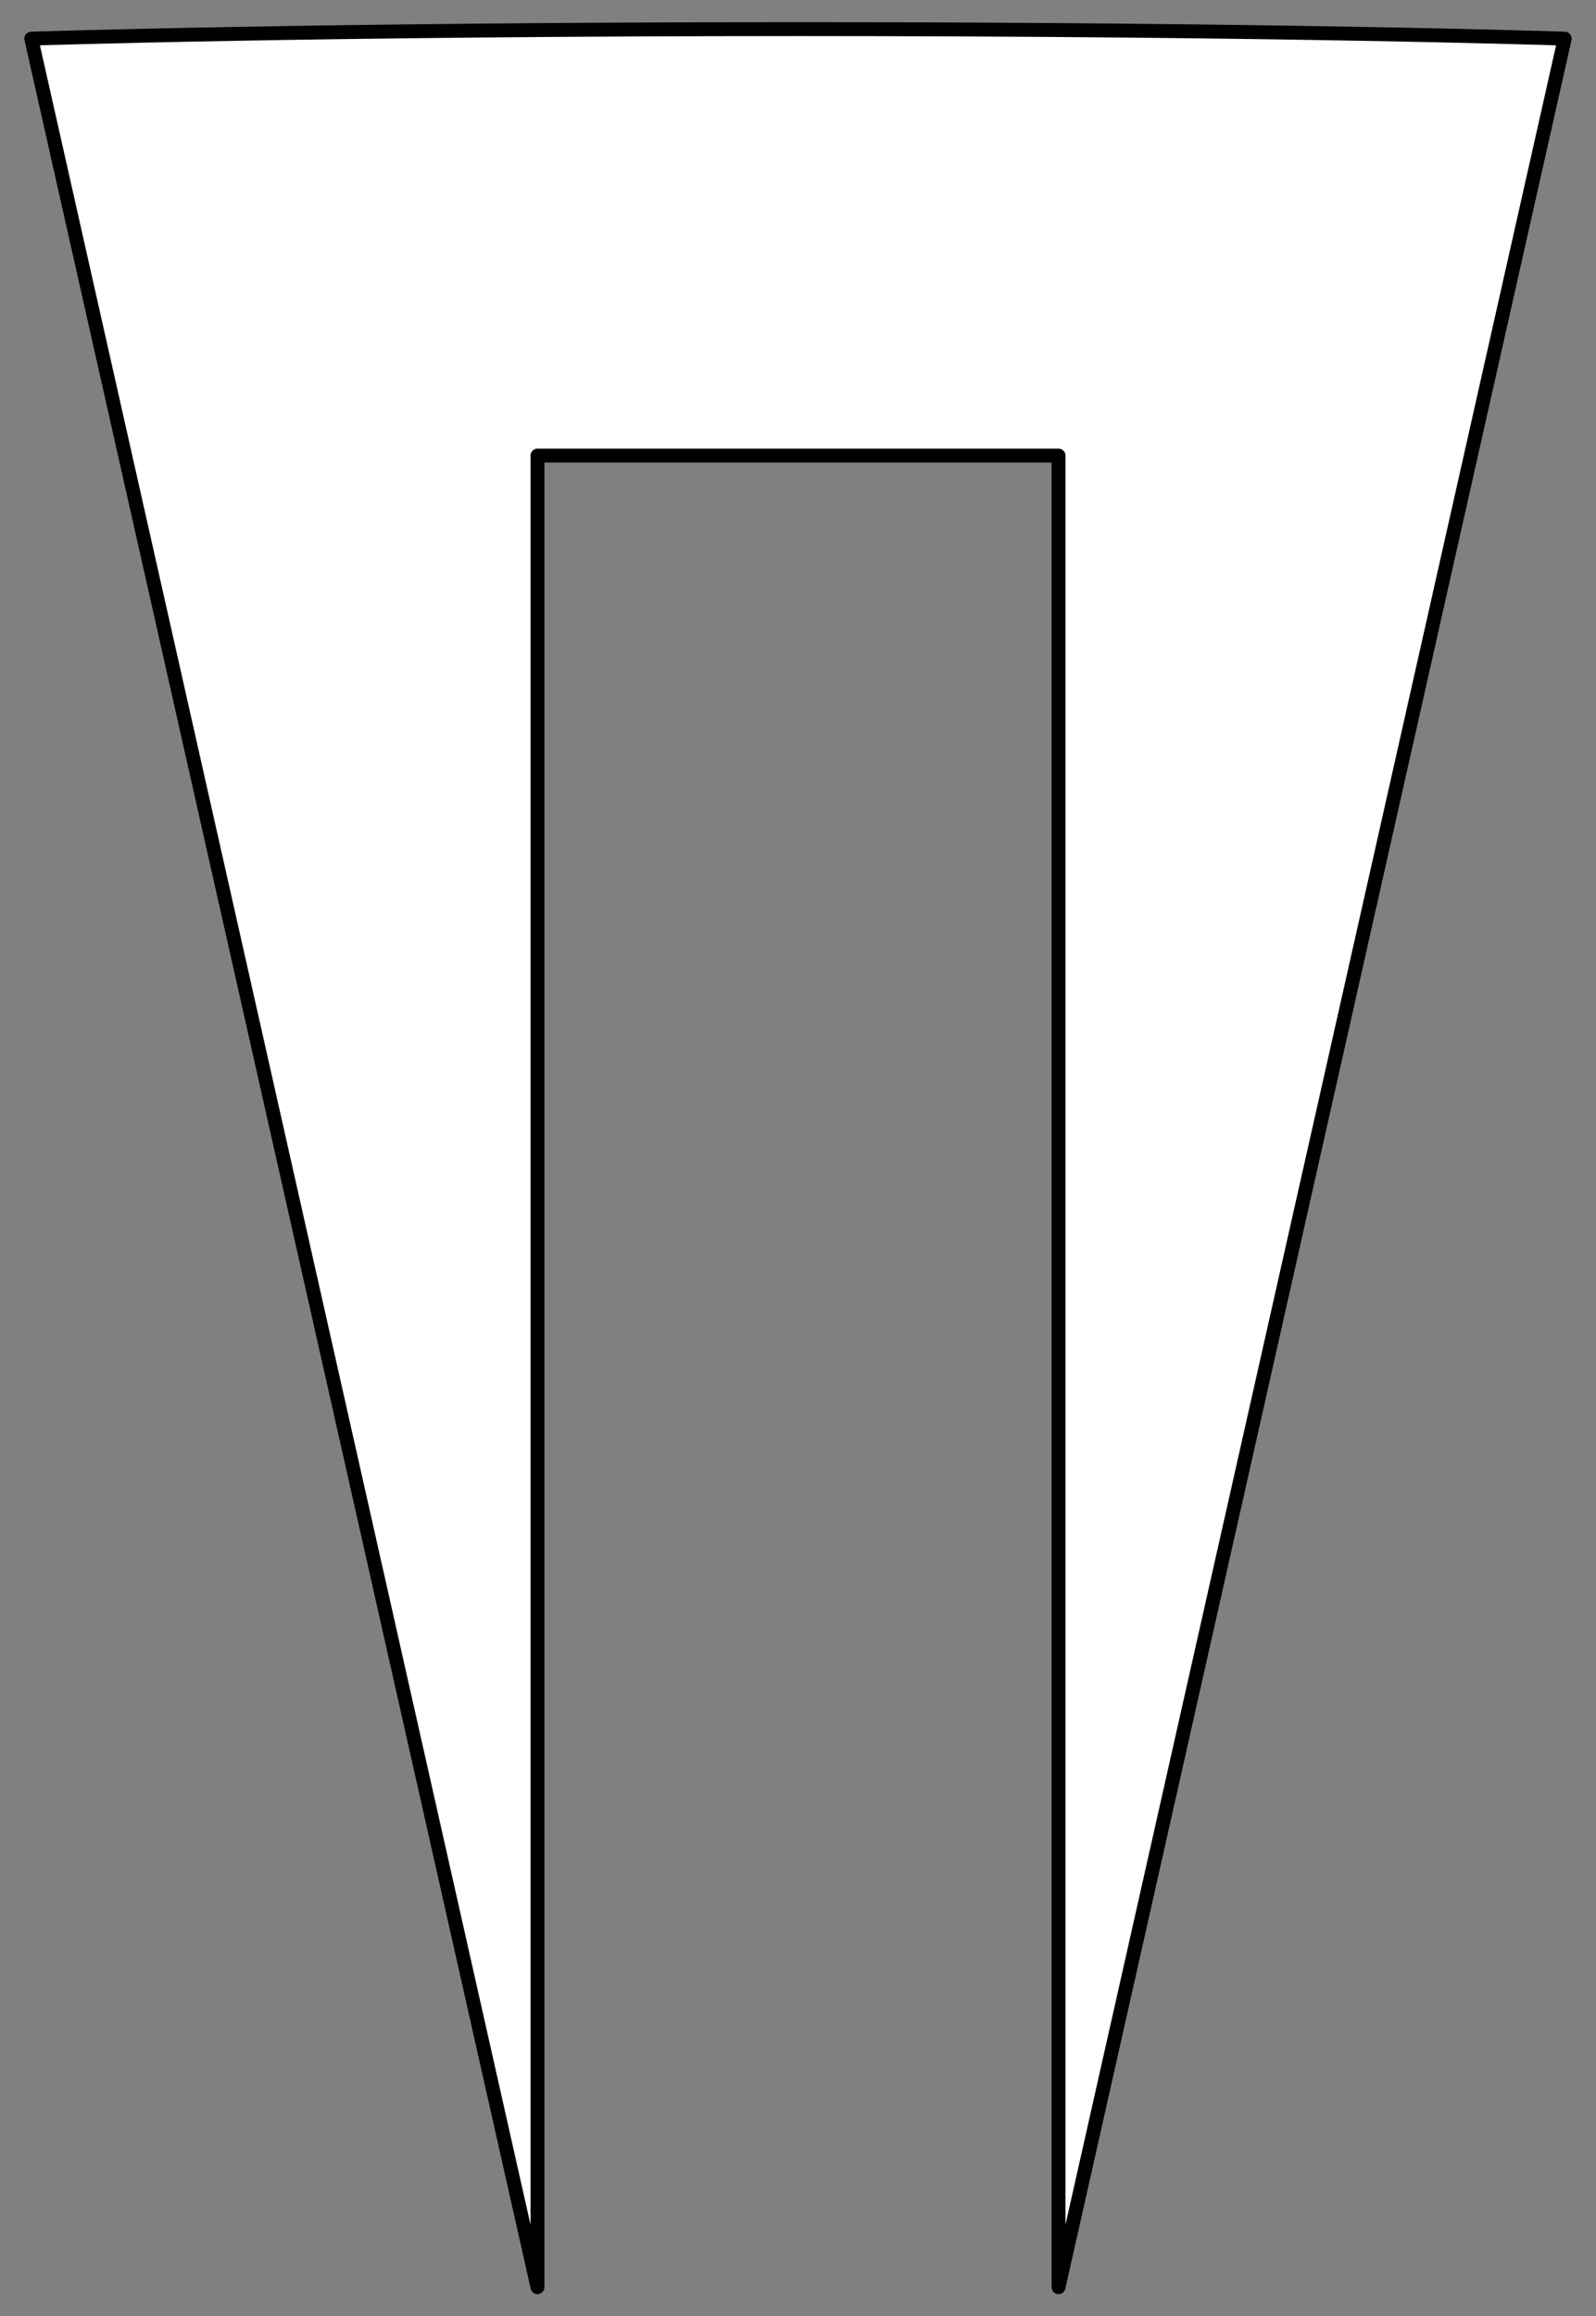 <?xml version="1.0" encoding="UTF-8" standalone="no"?>
<!DOCTYPE svg PUBLIC "-//W3C//DTD SVG 1.1//EN" "http://www.w3.org/Graphics/SVG/1.1/DTD/svg11.dtd">
<svg xmlns="http://www.w3.org/2000/svg" xmlns:dc="http://purl.org/dc/elements/1.1/" xmlns:xl="http://www.w3.org/1999/xlink" version="1.1" viewBox="67.5 72 229.5 333" width="229.5" height="333">
  <rect x="67.5" y="72" width="229.5" height="333" fill="#808080" stroke="none"/>
  <defs>
    <clipPath id="artboard_clip_path">
      <path d="M 67.5 72 L 297 72 L 297 353.769 L 265.223 405 L 67.5 405 Z"/>
    </clipPath>
  </defs>
  <g id="Staple_(4)" fill="none" stroke-opacity="1" stroke-dasharray="none" stroke="none" fill-opacity="1">
    <title>Staple (4)</title>
    <g id="Staple_(4)_Art" clip-path="url(#artboard_clip_path)">
      <title>Art</title>
      <g id="Graphic_53">
        <path d="M 144.786 400.814 L 144.786 137.499 L 219.714 137.499 L 219.714 400.814 L 292.5 77.557 C 292.5 77.557 252 76.186 182.5 76.186 C 113 76.186 72 77.557 72 77.557 Z" fill="#FFFFFF"/>
        <path d="M 144.786 400.814 L 144.786 137.499 L 219.714 137.499 L 219.714 400.814 L 292.5 77.557 C 292.5 77.557 252 76.186 182.5 76.186 C 113 76.186 72 77.557 72 77.557 Z" stroke="black" stroke-linecap="round" stroke-linejoin="round" stroke-width="2"/>
      </g>
    </g>
  </g>
</svg>
